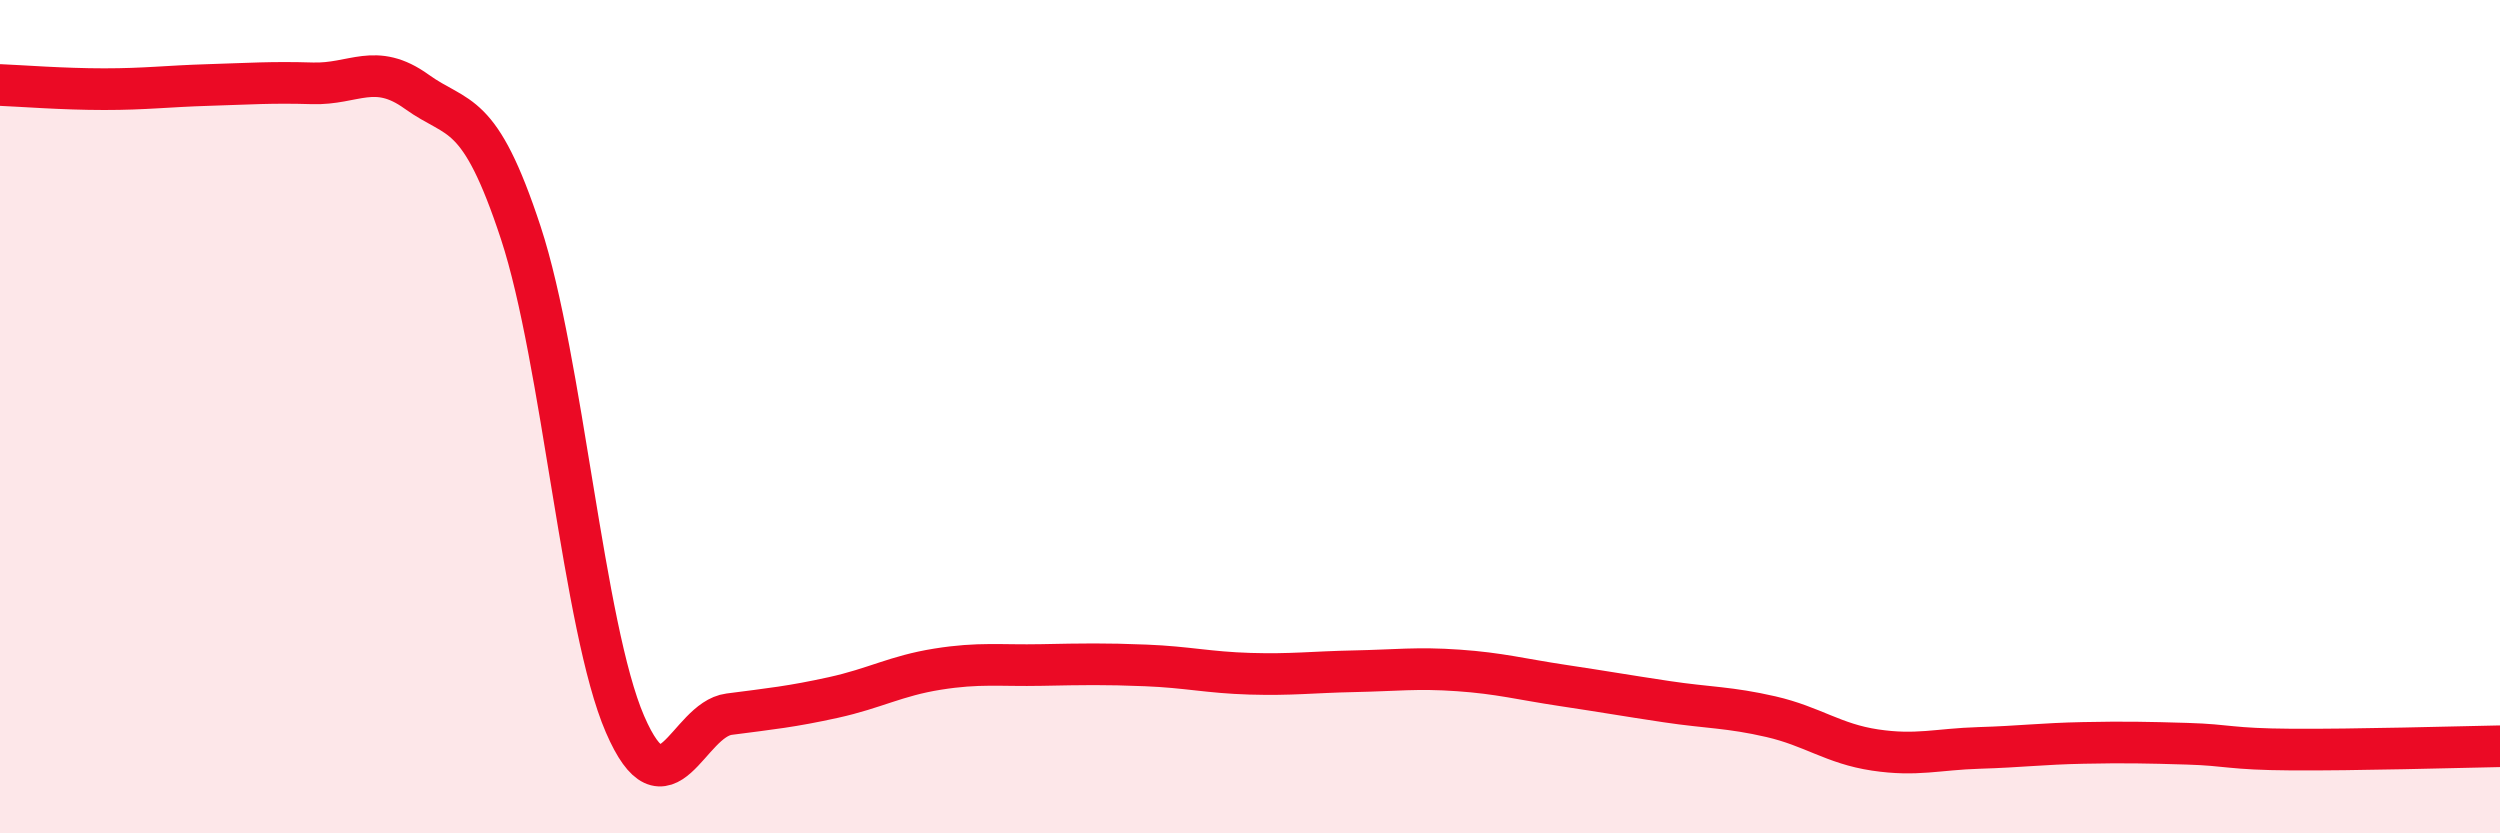 
    <svg width="60" height="20" viewBox="0 0 60 20" xmlns="http://www.w3.org/2000/svg">
      <path
        d="M 0,2.04 C 0.5,2.06 1.5,2.14 2.5,2.14 C 3.5,2.14 4,2.07 5,2.04 C 6,2.01 6.5,1.97 7.5,2 C 8.5,2.03 9,1.48 10,2.2 C 11,2.92 11.5,2.55 12.5,5.59 C 13.5,8.63 14,15.07 15,17.38 C 16,19.69 16.5,17.27 17.5,17.14 C 18.5,17.01 19,16.96 20,16.74 C 21,16.52 21.5,16.22 22.5,16.06 C 23.5,15.9 24,15.98 25,15.96 C 26,15.94 26.5,15.93 27.5,15.97 C 28.5,16.01 29,16.14 30,16.17 C 31,16.2 31.5,16.13 32.5,16.11 C 33.5,16.09 34,16.02 35,16.09 C 36,16.16 36.5,16.3 37.5,16.45 C 38.5,16.6 39,16.69 40,16.84 C 41,16.99 41.5,16.97 42.5,17.2 C 43.5,17.43 44,17.85 45,18 C 46,18.15 46.5,17.98 47.5,17.95 C 48.5,17.92 49,17.85 50,17.83 C 51,17.81 51.5,17.82 52.5,17.85 C 53.5,17.88 53.5,17.98 55,17.99 C 56.5,18 59,17.93 60,17.91L60 20L0 20Z"
        fill="#EB0A25"
        opacity="0.1"
        stroke-linecap="round"
        stroke-linejoin="round"
      />
      <path
        d="M 0,2.04 C 0.5,2.06 1.5,2.14 2.5,2.14 C 3.5,2.14 4,2.07 5,2.04 C 6,2.01 6.5,1.97 7.5,2 C 8.5,2.03 9,1.48 10,2.2 C 11,2.92 11.5,2.55 12.5,5.59 C 13.5,8.63 14,15.07 15,17.38 C 16,19.69 16.5,17.27 17.5,17.14 C 18.5,17.01 19,16.96 20,16.74 C 21,16.52 21.5,16.22 22.5,16.06 C 23.5,15.9 24,15.98 25,15.96 C 26,15.94 26.5,15.93 27.5,15.97 C 28.5,16.01 29,16.14 30,16.17 C 31,16.2 31.5,16.13 32.5,16.11 C 33.5,16.09 34,16.02 35,16.09 C 36,16.16 36.5,16.3 37.5,16.45 C 38.5,16.6 39,16.69 40,16.84 C 41,16.99 41.5,16.97 42.5,17.2 C 43.5,17.43 44,17.85 45,18 C 46,18.15 46.5,17.98 47.5,17.95 C 48.5,17.92 49,17.85 50,17.83 C 51,17.81 51.5,17.82 52.5,17.85 C 53.5,17.88 53.5,17.98 55,17.99 C 56.5,18 59,17.93 60,17.91"
        stroke="#EB0A25"
        stroke-width="1"
        fill="none"
        stroke-linecap="round"
        stroke-linejoin="round"
      />
    </svg>
  